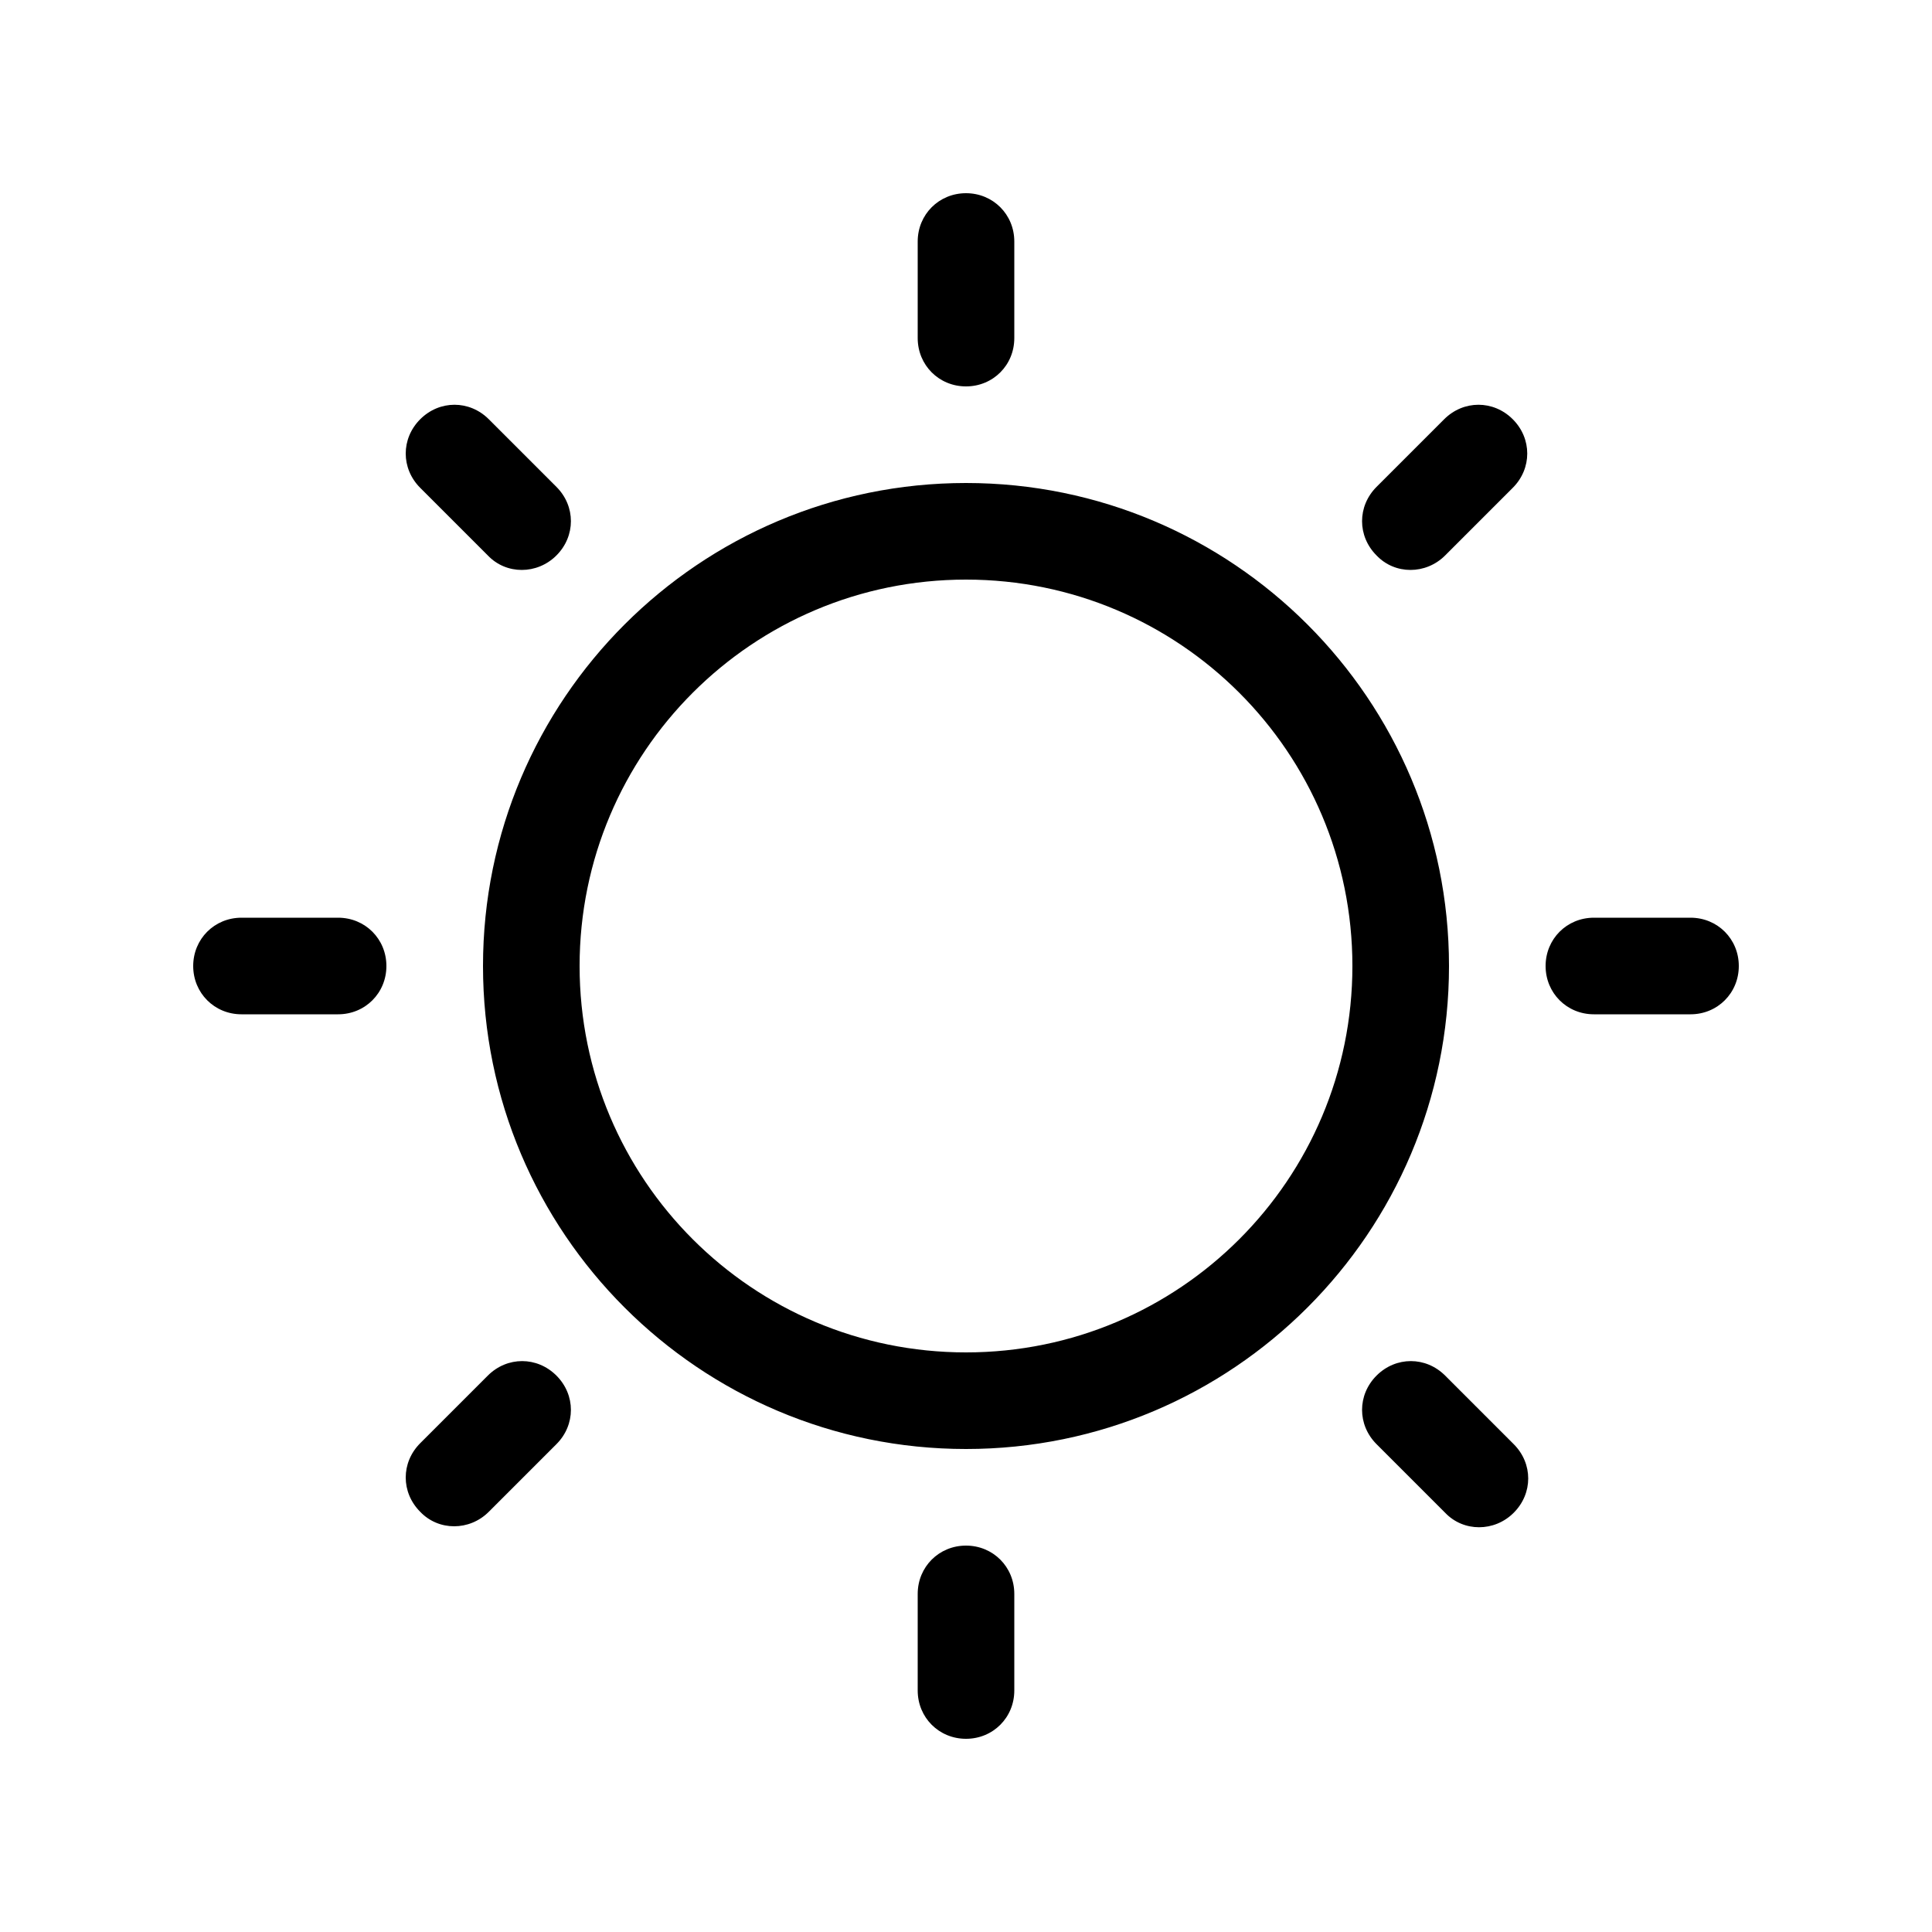 <?xml version="1.0" encoding="UTF-8" standalone="no"?><svg xmlns="http://www.w3.org/2000/svg" fill="none" height="24" style="" viewBox="0 0 24 24" width="24">
<path clip-rule="evenodd" d="M12 18C8.688 18 6 15.312 6 12C6 8.688 8.688 6 12 6C15.312 6 18 8.688 18 12C18 15.312 15.312 18 12 18ZM12 7.2C9.348 7.2 7.2 9.348 7.2 12C7.2 14.652 9.348 16.8 12 16.8C14.652 16.8 16.8 14.652 16.8 12C16.8 9.348 14.652 7.2 12 7.2ZM12 21.6C11.664 21.6 11.4 21.336 11.4 21V19.8C11.4 19.464 11.664 19.2 12 19.2C12.336 19.2 12.6 19.464 12.6 19.8V21C12.6 21.336 12.336 21.6 12 21.6ZM17.952 18.792L17.1 17.94C16.86 17.7 16.86 17.328 17.1 17.088C17.34 16.848 17.712 16.848 17.952 17.088L18.804 17.94C19.044 18.18 19.044 18.552 18.804 18.792C18.564 19.032 18.18 19.032 17.952 18.792ZM5.22 18.78C4.98 18.54 4.98 18.168 5.22 17.928L6.06 17.088C6.3 16.848 6.672 16.848 6.912 17.088C7.152 17.328 7.152 17.7 6.912 17.94L6.072 18.78C5.832 19.02 5.448 19.02 5.22 18.78ZM21 12.6H19.8C19.464 12.6 19.2 12.336 19.2 12C19.2 11.664 19.464 11.4 19.8 11.4H21C21.336 11.4 21.6 11.664 21.6 12C21.6 12.336 21.336 12.6 21 12.6ZM4.2 12.6H3C2.664 12.6 2.4 12.336 2.4 12C2.4 11.664 2.664 11.4 3 11.4H4.2C4.536 11.4 4.8 11.664 4.8 12C4.8 12.336 4.536 12.6 4.2 12.6ZM17.1 6.9C16.86 6.66 16.86 6.288 17.1 6.048L17.94 5.208C18.18 4.968 18.552 4.968 18.792 5.208C19.032 5.448 19.032 5.82 18.792 6.06L17.952 6.9C17.712 7.14 17.328 7.14 17.1 6.9ZM6.06 6.9L5.22 6.06C4.98 5.82 4.98 5.448 5.22 5.208C5.46 4.968 5.832 4.968 6.072 5.208L6.912 6.048C7.152 6.288 7.152 6.66 6.912 6.9C6.672 7.14 6.288 7.14 6.06 6.9ZM12 4.8C11.664 4.8 11.4 4.536 11.4 4.2V3C11.4 2.664 11.664 2.4 12 2.4C12.336 2.4 12.6 2.664 12.6 3V4.2C12.6 4.536 12.336 4.8 12 4.8Z" fill="black" fill-rule="evenodd"/>
</svg>
